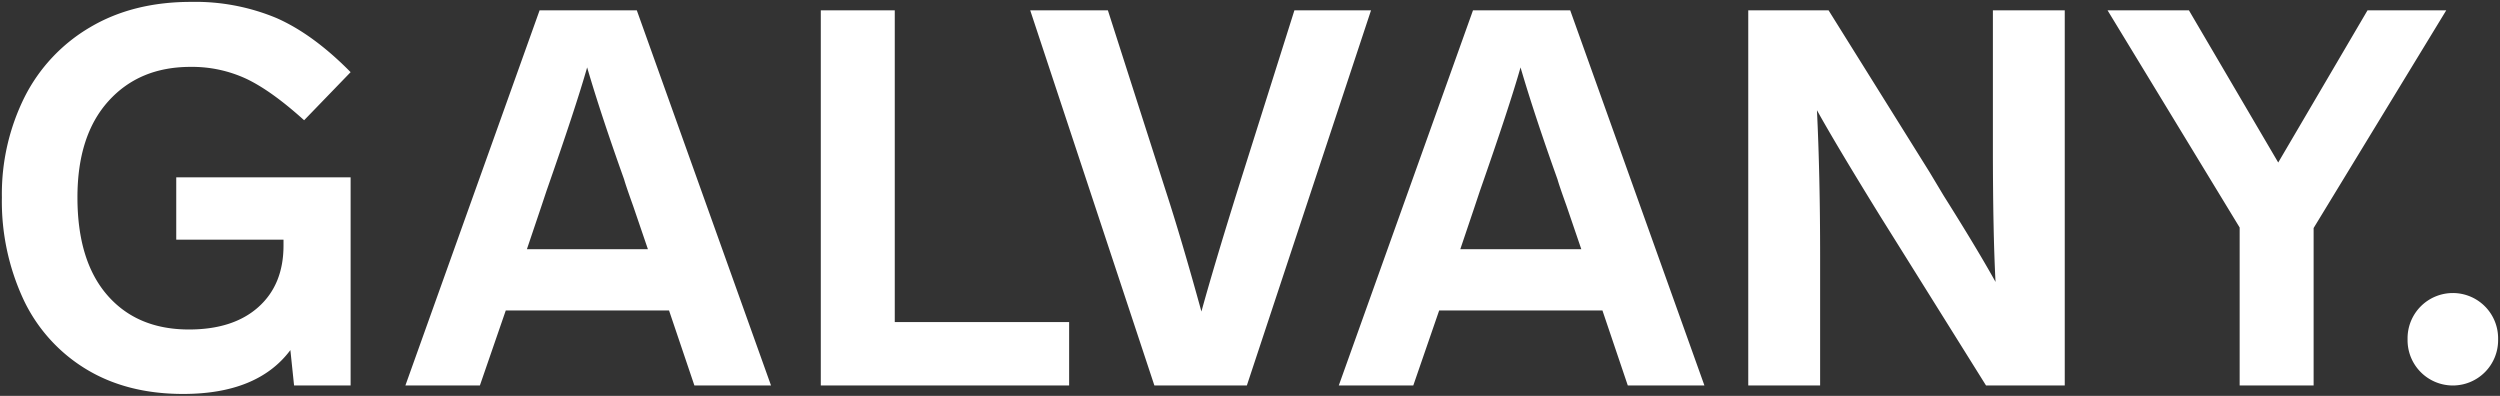 <svg xmlns="http://www.w3.org/2000/svg" width="661.911" height="104.803" viewBox="0 0 661.911 104.803"><rect x="0" y="0" width="661.911" height="104.803" fill="#333333" stroke="none"/><path id="Vereinigungsmenge_1" data-name="Vereinigungsmenge 1" d="M-2097.826-703.842a42.88,42.88,0,0,1-16.508-18.467A61.555,61.555,0,0,1-2120-749.238a57.5,57.5,0,0,1,6.016-26.581,44.735,44.735,0,0,1,17.346-18.466q11.332-6.715,26.72-6.715a55.808,55.808,0,0,1,22.594,4.266q9.721,4.267,19.655,14.34l-12.311,12.731q-8.674-7.833-15.319-10.981a34.024,34.024,0,0,0-14.759-3.148q-13.569,0-21.754,9.093t-8.183,25.462q0,16.787,7.9,25.88t21.614,9.094q11.752,0,18.4-5.945t6.645-16.3v-1.539h-28.4v-16.508h46.166v55.12h-14.97l-.978-9.373q-8.675,11.61-28.4,11.611Q-2086.983-697.2-2097.826-703.842Zm570.307,4.407v-41.829l-34.975-57.5h21.544l23.643,40.29,23.643-40.29h20.844l-35.114,57.638v41.689Zm-67.149,0-25.181-40.291-2.8-4.476q-11.75-19.026-16.788-28.119.84,17.345.84,38.611v34.275h-19.027v-99.327h21.265l26.72,42.808,3.776,6.3q8.814,13.99,13.71,22.8-.7-13.15-.7-35.814v-36.093h19.026v99.327Zm-94.848,0-6.715-19.865h-43.228l-6.855,19.865h-19.725l35.534-99.327h25.741l35.534,99.327Zm-39.171-51.482-1.4,4.2-3.776,11.191h32.036L-1705.744-747q-1.959-5.457-2.378-6.995-6.156-17.208-9.793-29.659Q-1720.854-773.3-1728.687-750.917Zm-86.172,51.482-32.876-99.327h20.565l15.249,47.565q4.2,12.87,9.514,32.176,3.356-12.172,9.512-31.9l15.108-47.844h20.285l-32.875,99.327Zm-88.325,0v-99.327h19.585v82.539h46.166v16.788Zm-33.464,0-6.715-19.865h-43.228l-6.855,19.865h-19.725l35.534-99.327h25.741l35.534,99.327Zm-39.171-51.482-1.4,4.2-3.776,11.191h32.035L-1952.876-747q-1.959-5.457-2.378-6.995-6.156-17.208-9.793-29.659Q-1967.986-773.3-1975.819-750.917Zm492.756,39.495v-.507a11.987,11.987,0,0,1,11.987-11.986,11.985,11.985,0,0,1,11.986,11.986v.507a11.985,11.985,0,0,1-11.986,11.986A11.987,11.987,0,0,1-1483.062-711.422Z" transform="translate(2120.5 801.5)" fill="#fff" stroke="rgba(0,0,0,0)" stroke-miterlimit="10" stroke-width="1"></path></svg>